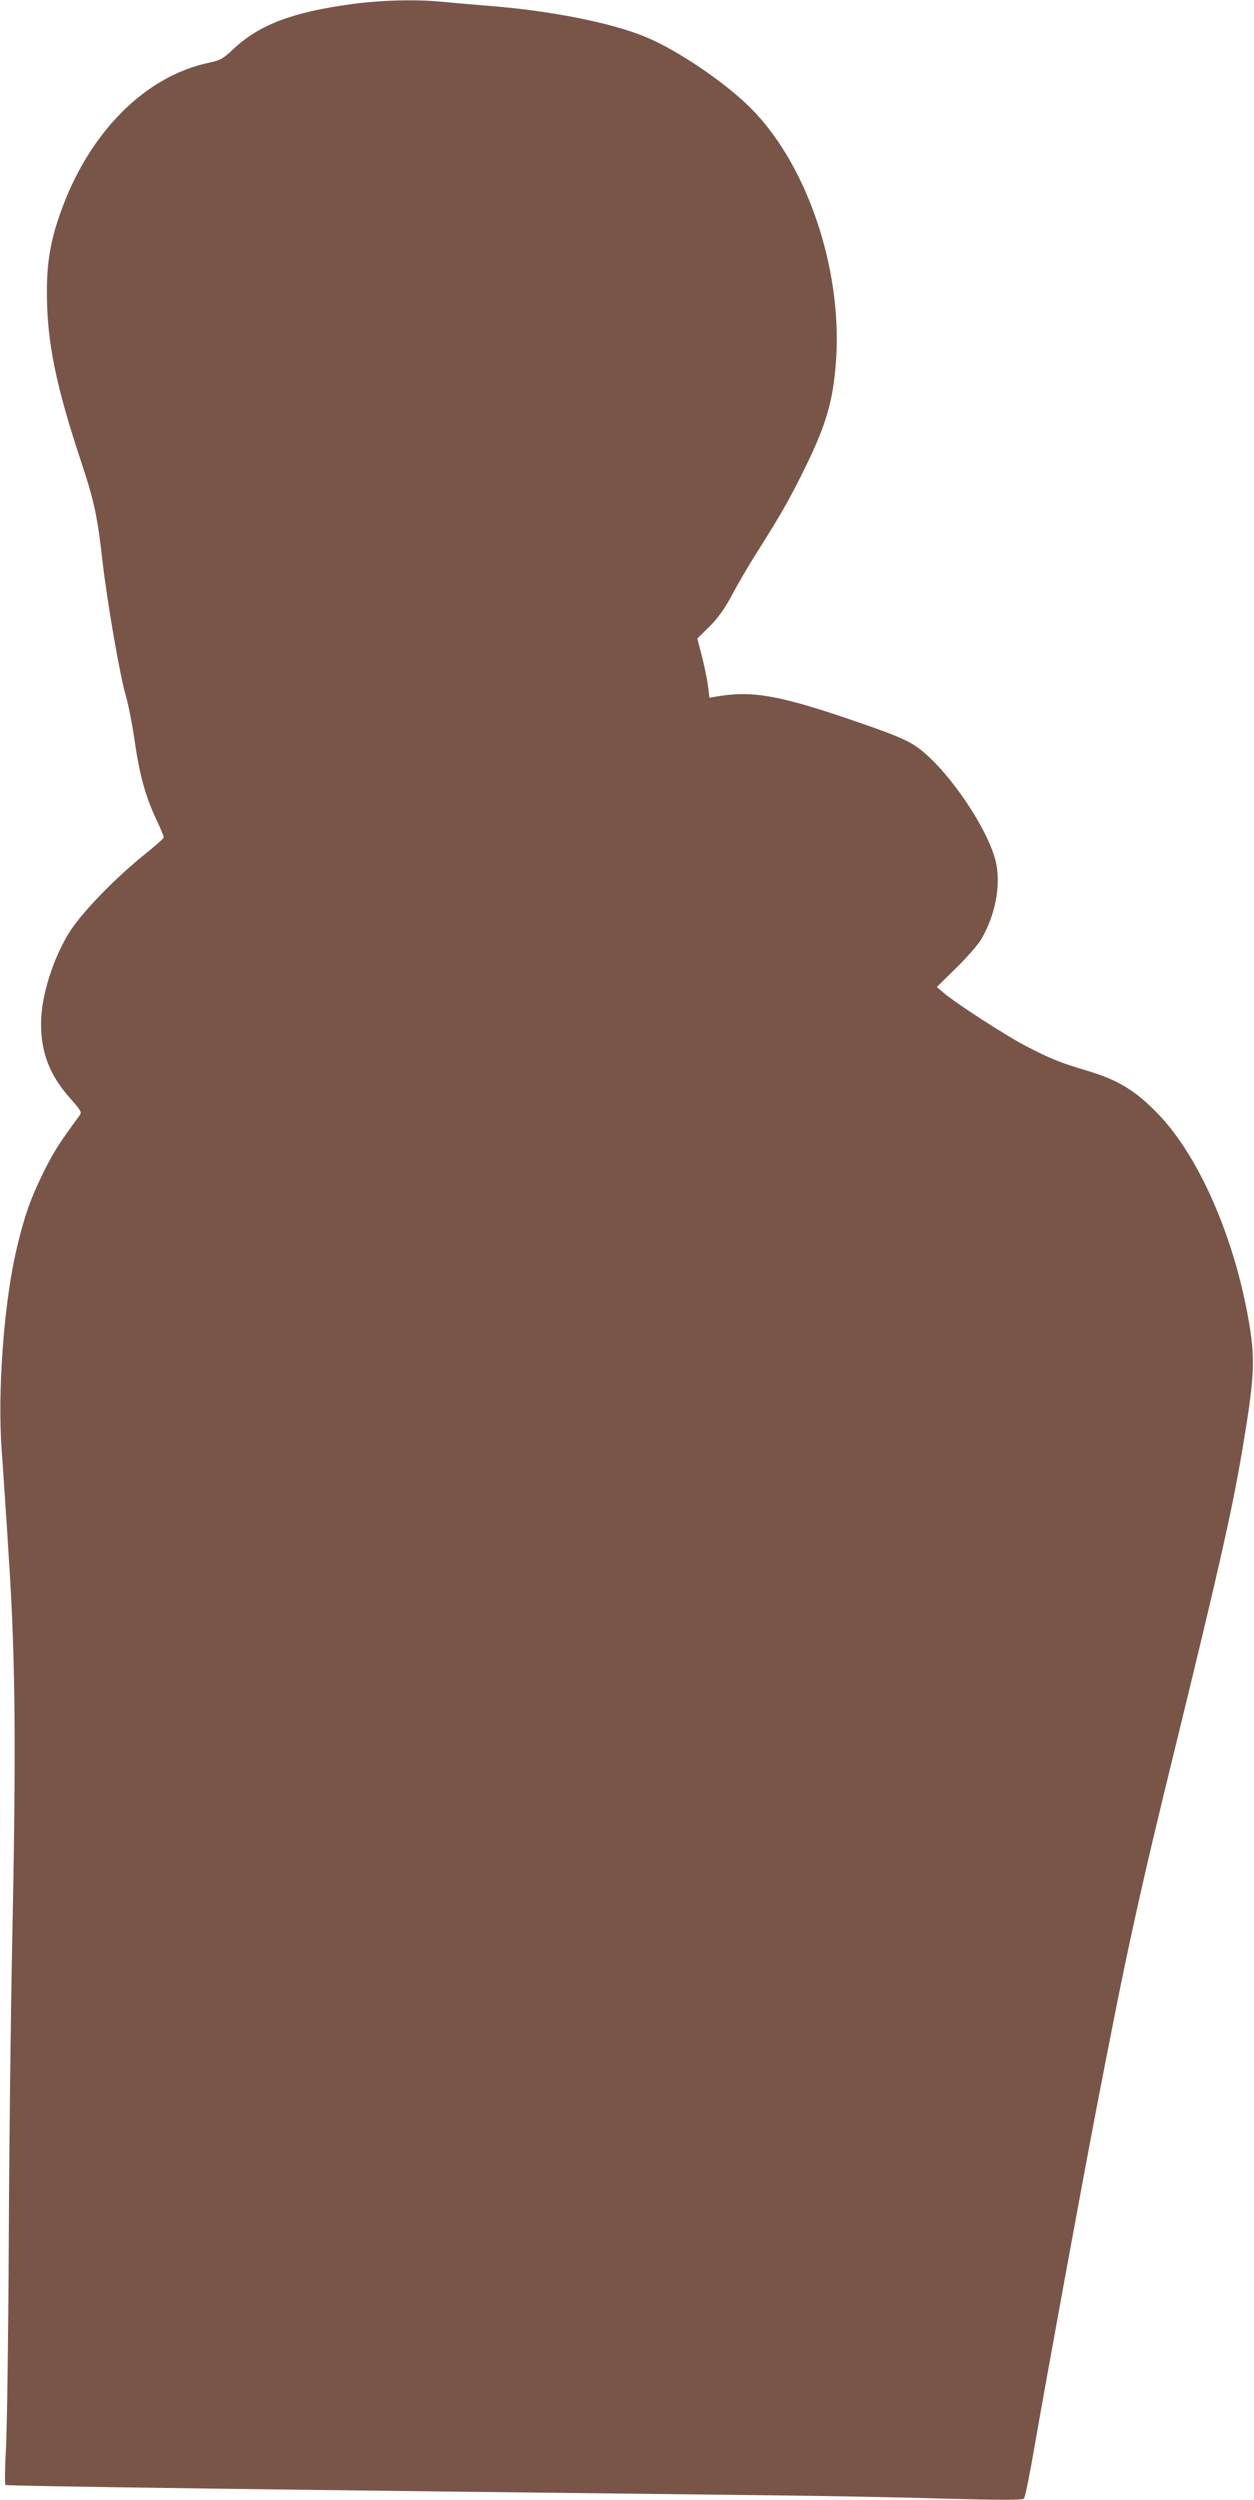 <?xml version="1.0" standalone="no"?>
<!DOCTYPE svg PUBLIC "-//W3C//DTD SVG 20010904//EN"
 "http://www.w3.org/TR/2001/REC-SVG-20010904/DTD/svg10.dtd">
<svg version="1.0" xmlns="http://www.w3.org/2000/svg"
 width="642pt" height="1280pt" viewBox="0 0 642 1280"
 preserveAspectRatio="xMidYMid meet">
<g transform="translate(0,1280) scale(0.1,-0.1)"
fill="#795548" stroke="none">
<path d="M1800 12779 c-301 -41 -471 -105 -603 -228 -53 -51 -70 -60 -122 -71
-334 -68 -625 -363 -769 -779 -48 -137 -66 -247 -66 -395 0 -256 45 -479 181
-887 61 -185 78 -264 104 -494 24 -209 90 -591 119 -686 13 -46 34 -150 45
-230 25 -175 56 -287 111 -404 23 -47 40 -90 38 -94 -2 -5 -52 -49 -113 -98
-143 -117 -301 -281 -364 -377 -87 -134 -151 -335 -151 -476 0 -151 45 -266
151 -385 53 -59 58 -69 47 -85 -105 -142 -137 -193 -187 -295 -65 -132 -98
-227 -135 -385 -66 -277 -100 -737 -77 -1040 6 -85 24 -344 38 -575 32 -498
36 -954 15 -1965 -7 -344 -15 -1016 -17 -1495 -2 -478 -9 -955 -14 -1060 -6
-104 -7 -193 -3 -197 6 -6 1445 -25 3927 -53 264 -3 659 -10 878 -17 280 -7
401 -8 409 0 6 6 30 124 54 264 68 391 228 1263 305 1668 161 843 227 1146
425 1952 213 872 281 1171 333 1478 62 368 68 461 38 645 -72 437 -255 861
-467 1081 -117 121 -203 174 -366 223 -133 39 -190 62 -314 127 -105 55 -354
216 -420 272 l-34 29 101 99 c55 54 113 121 128 148 69 119 98 265 76 381 -31
166 -247 487 -404 599 -48 34 -107 60 -262 114 -435 152 -578 179 -767 146
l-36 -6 -7 58 c-4 33 -18 101 -31 152 l-24 93 63 62 c44 44 78 92 117 165 30
57 88 156 129 220 119 188 168 274 245 432 106 217 141 337 156 540 34 472
-148 1010 -440 1300 -133 132 -375 295 -535 361 -176 73 -486 134 -800 159
-77 6 -181 15 -232 20 -134 14 -319 10 -473 -11z"/>
</g>
</svg>
